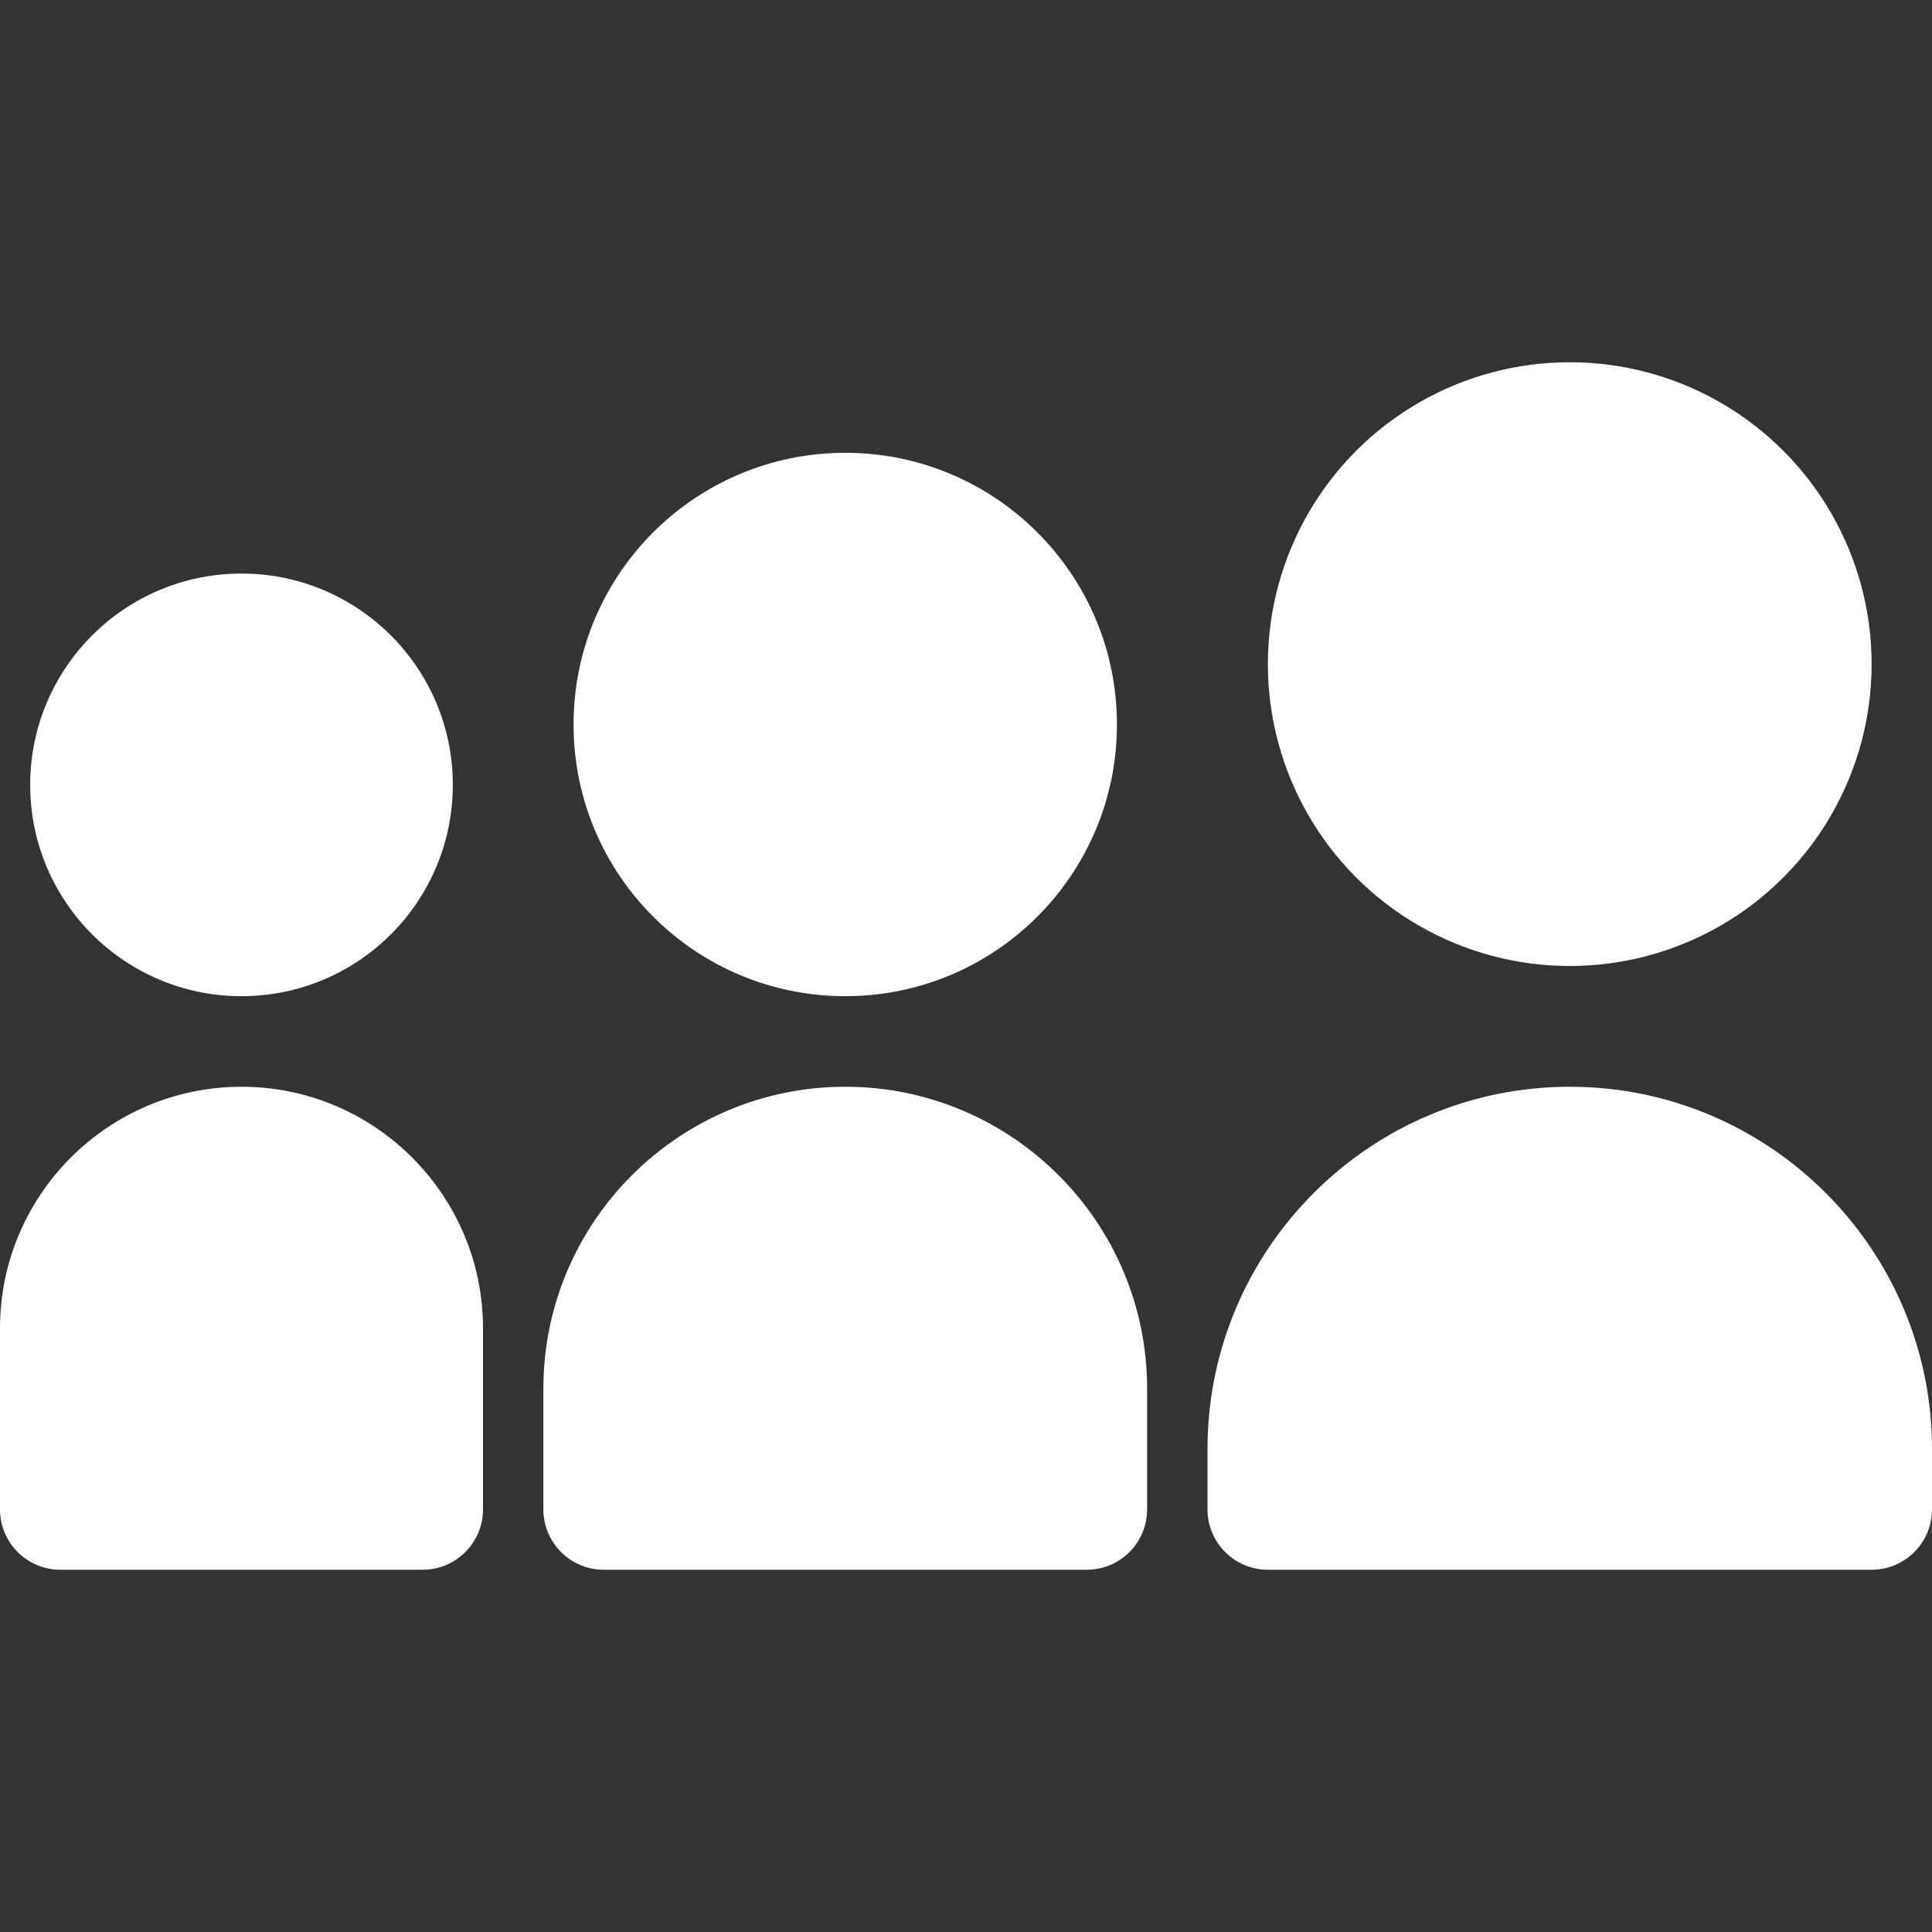 <?xml version="1.0"?>
<svg xmlns="http://www.w3.org/2000/svg" id="Bold" enable-background="new 0 0 24 24" height="512px" viewBox="0 0 24 24" width="512px" class="hovered-paths"><rect x="0" y="0" width="24" height="24" fill="#333333" stroke="none"/><g><path d="m15 18.75c0 .414.336.75.75.75h7.5c.414 0 .75-.336.75-.75v-.75c0-2.481-2.019-4.5-4.5-4.5s-4.5 2.019-4.5 4.5z" data-original="#000000" class="hovered-path active-path" data-old_color="#000000" fill="#FFFFFF"/><circle cx="19.5" cy="8.25" r="3.75" data-original="#000000" class="hovered-path active-path" data-old_color="#000000" fill="#FFFFFF"/><path d="m6.75 18.75c0 .414.336.75.75.75h6c.414 0 .75-.336.75-.75v-1.5c0-2.069-1.683-3.75-3.75-3.75s-3.75 1.681-3.75 3.75z" data-original="#000000" class="hovered-path active-path" data-old_color="#000000" fill="#FFFFFF"/><path d="m.75 19.5h4.5c.414 0 .75-.336.75-.75v-2.25c0-1.654-1.346-3-3-3-1.655 0-3 1.346-3 3v2.25c0 .414.336.75.75.75z" data-original="#000000" class="hovered-path active-path" data-old_color="#000000" fill="#FFFFFF"/><circle cx="10.5" cy="9" r="3.375" data-original="#000000" class="hovered-path active-path" data-old_color="#000000" fill="#FFFFFF"/><circle cx="3" cy="9.75" r="2.625" data-original="#000000" class="hovered-path active-path" data-old_color="#000000" fill="#FFFFFF"/></g> </svg>
